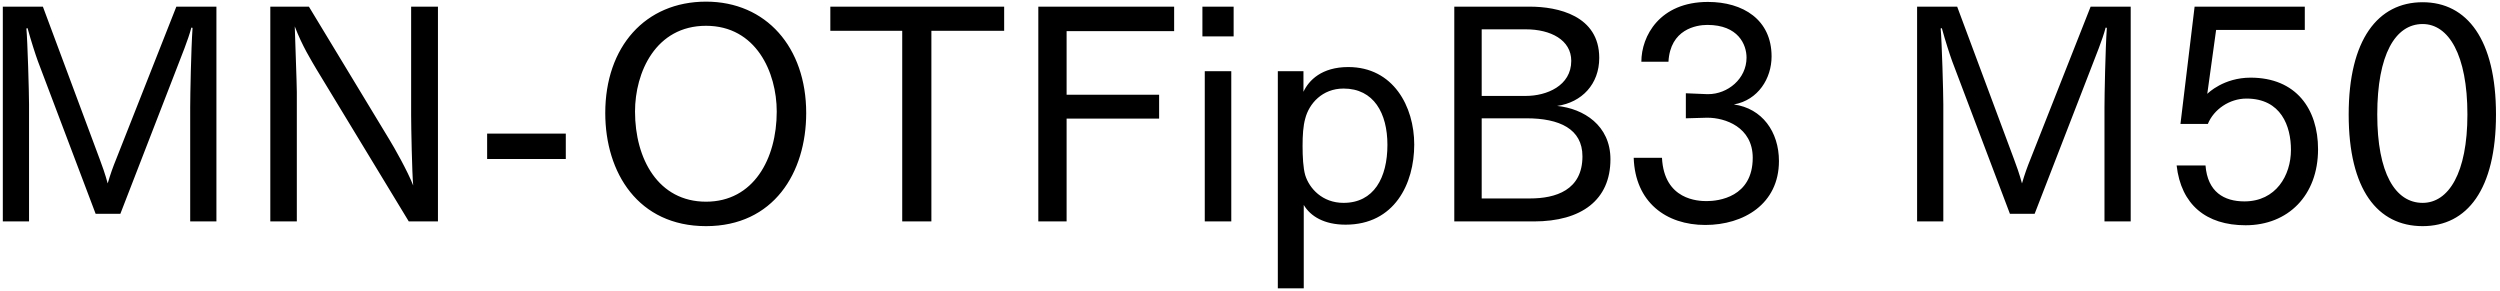 <svg 
 xmlns="http://www.w3.org/2000/svg"
 xmlns:xlink="http://www.w3.org/1999/xlink"
 width="611px" height="71px">
<path fill-rule="evenodd"  fill="rgb(0, 0, 0)"
 d="M592.091,55.269 C581.074,55.269 574.017,46.341 574.017,27.979 C574.017,9.689 581.146,0.545 592.091,0.545 C602.964,0.545 610.020,9.689 610.020,27.979 C610.020,46.341 602.964,55.269 592.091,55.269 ZM592.091,5.873 C585.394,5.873 581.002,13.362 581.002,27.979 C581.002,42.308 585.394,49.581 592.091,49.581 C598.427,49.581 603.036,42.308 603.036,27.979 C603.036,13.362 598.427,5.873 592.091,5.873 ZM550.043,18.978 C561.204,18.978 566.532,26.683 566.532,36.476 C566.532,47.781 559.188,55.053 548.819,55.053 C539.170,55.053 533.050,50.013 531.969,40.436 L539.026,40.436 C539.530,46.917 543.562,49.221 548.531,49.221 C556.236,49.221 559.908,42.884 559.908,36.620 C559.908,30.859 557.532,24.091 549.035,24.091 C544.859,24.091 541.042,26.755 539.602,30.283 L532.906,30.283 L536.362,1.625 L563.292,1.625 L563.292,7.313 L541.618,7.313 L539.458,22.938 C539.674,22.722 543.490,18.978 550.043,18.978 ZM514.335,26.251 C514.335,23.371 514.551,12.066 514.911,6.809 L514.623,6.737 C513.831,9.761 512.174,13.722 511.022,16.746 L497.269,52.245 L491.221,52.245 L477.107,14.946 C476.531,13.362 475.451,10.049 474.587,6.881 L474.299,6.953 C474.587,10.049 474.947,22.650 474.947,25.531 L474.947,54.117 L468.539,54.117 L468.539,1.625 L478.332,1.625 L492.229,38.924 C492.733,40.220 493.597,42.668 494.173,44.828 C494.821,42.596 495.469,40.796 496.261,38.852 L510.950,1.625 L520.743,1.625 L520.743,54.117 L514.335,54.117 L514.335,26.251 ZM416.773,54.981 C407.196,54.981 399.635,49.437 399.275,38.564 L406.188,38.564 C406.692,48.933 415.117,49.149 417.133,49.149 C419.941,49.149 428.366,48.213 428.366,38.564 C428.366,31.003 421.525,28.771 417.349,28.771 C417.277,28.771 417.205,28.771 417.133,28.771 L412.021,28.915 L412.021,22.794 L417.205,23.010 C417.277,23.010 417.349,23.010 417.493,23.010 C422.245,23.010 426.854,19.266 426.854,14.082 C426.854,10.913 424.838,6.089 417.277,6.089 C414.541,6.089 408.204,7.169 407.772,15.090 L401.148,15.090 C401.148,8.825 405.612,0.473 417.421,0.473 C425.990,0.473 432.974,4.793 432.974,13.794 C432.974,19.122 429.734,24.451 423.758,25.531 C430.670,26.467 434.774,32.227 434.774,39.356 C434.774,49.869 426.134,54.981 416.773,54.981 ZM393.592,38.924 C393.592,48.861 386.535,54.117 374.870,54.117 L355.428,54.117 L355.428,1.625 L373.862,1.625 C380.702,1.625 390.855,3.785 390.855,14.154 C390.855,20.562 386.607,25.027 380.558,25.891 C387.039,26.539 393.592,30.643 393.592,38.924 ZM384.015,14.874 C384.015,9.761 378.974,7.169 372.926,7.169 L362.125,7.169 L362.125,23.443 L372.926,23.443 C377.966,23.443 384.015,20.994 384.015,14.874 ZM373.070,28.915 L362.125,28.915 L362.125,48.501 L373.934,48.501 C380.198,48.501 386.751,46.485 386.751,38.204 C386.751,31.507 381.134,28.915 373.070,28.915 ZM328.862,54.909 C323.677,54.909 320.293,52.893 318.637,50.085 L318.637,70.463 L312.300,70.463 L312.300,17.394 L318.565,17.394 L318.565,22.434 C319.861,19.626 323.029,16.386 329.510,16.386 C340.527,16.386 345.639,26.035 345.639,35.324 C345.639,44.900 340.815,54.909 328.862,54.909 ZM328.358,21.642 C323.173,21.642 319.933,25.315 318.997,28.987 C318.493,30.787 318.349,33.019 318.349,35.684 C318.349,38.276 318.493,41.084 318.997,42.812 C320.005,46.052 323.173,49.581 328.358,49.581 C335.774,49.581 339.086,43.460 339.086,35.396 C339.086,27.691 335.774,21.642 328.358,21.642 ZM293.869,1.625 L301.501,1.625 L301.501,8.897 L293.869,8.897 L293.869,1.625 ZM260.678,23.155 L283.288,23.155 L283.288,28.987 L260.678,28.987 L260.678,54.117 L253.765,54.117 L253.765,1.625 L286.960,1.625 L286.960,7.601 L260.678,7.601 L260.678,23.155 ZM227.631,54.117 L220.503,54.117 L220.503,7.529 L202.933,7.529 L202.933,1.625 L245.417,1.625 L245.417,7.529 L227.631,7.529 L227.631,54.117 ZM172.553,55.269 C155.991,55.269 147.926,42.236 147.926,27.619 C147.926,11.417 157.719,0.401 172.553,0.401 C187.242,0.401 197.035,11.562 197.035,27.619 C197.035,42.236 189.042,55.269 172.553,55.269 ZM172.553,6.305 C160.239,6.305 155.199,17.682 155.199,27.259 C155.199,38.852 160.888,49.293 172.553,49.293 C184.146,49.293 189.834,38.852 189.834,27.259 C189.834,17.682 184.794,6.305 172.553,6.305 ZM119.055,32.659 L138.281,32.659 L138.281,38.852 L119.055,38.852 L119.055,32.659 ZM77.368,16.962 C76.144,14.874 73.840,11.201 72.040,6.449 C72.112,9.329 72.544,20.562 72.544,22.506 L72.544,54.117 L66.063,54.117 L66.063,1.625 L75.496,1.625 L95.154,34.099 C96.306,35.972 99.618,41.804 100.986,45.332 C100.698,42.380 100.482,30.787 100.482,28.195 L100.482,1.625 L107.035,1.625 L107.035,54.117 L99.906,54.117 L77.368,16.962 ZM46.484,26.251 C46.484,23.371 46.700,12.066 47.060,6.809 L46.772,6.737 C45.980,9.761 44.324,13.722 43.172,16.746 L29.419,52.245 L23.370,52.245 L9.257,14.946 C8.681,13.362 7.601,10.049 6.737,6.881 L6.449,6.953 C6.737,10.049 7.097,22.650 7.097,25.531 L7.097,54.117 L0.688,54.117 L0.688,1.625 L10.481,1.625 L24.378,38.924 C24.882,40.220 25.746,42.668 26.322,44.828 C26.970,42.596 27.618,40.796 28.411,38.852 L43.100,1.625 L52.893,1.625 L52.893,54.117 L46.484,54.117 L46.484,26.251 ZM300.925,54.117 L294.445,54.117 L294.445,17.394 L300.925,17.394 L300.925,54.117 Z"/>
</svg>
